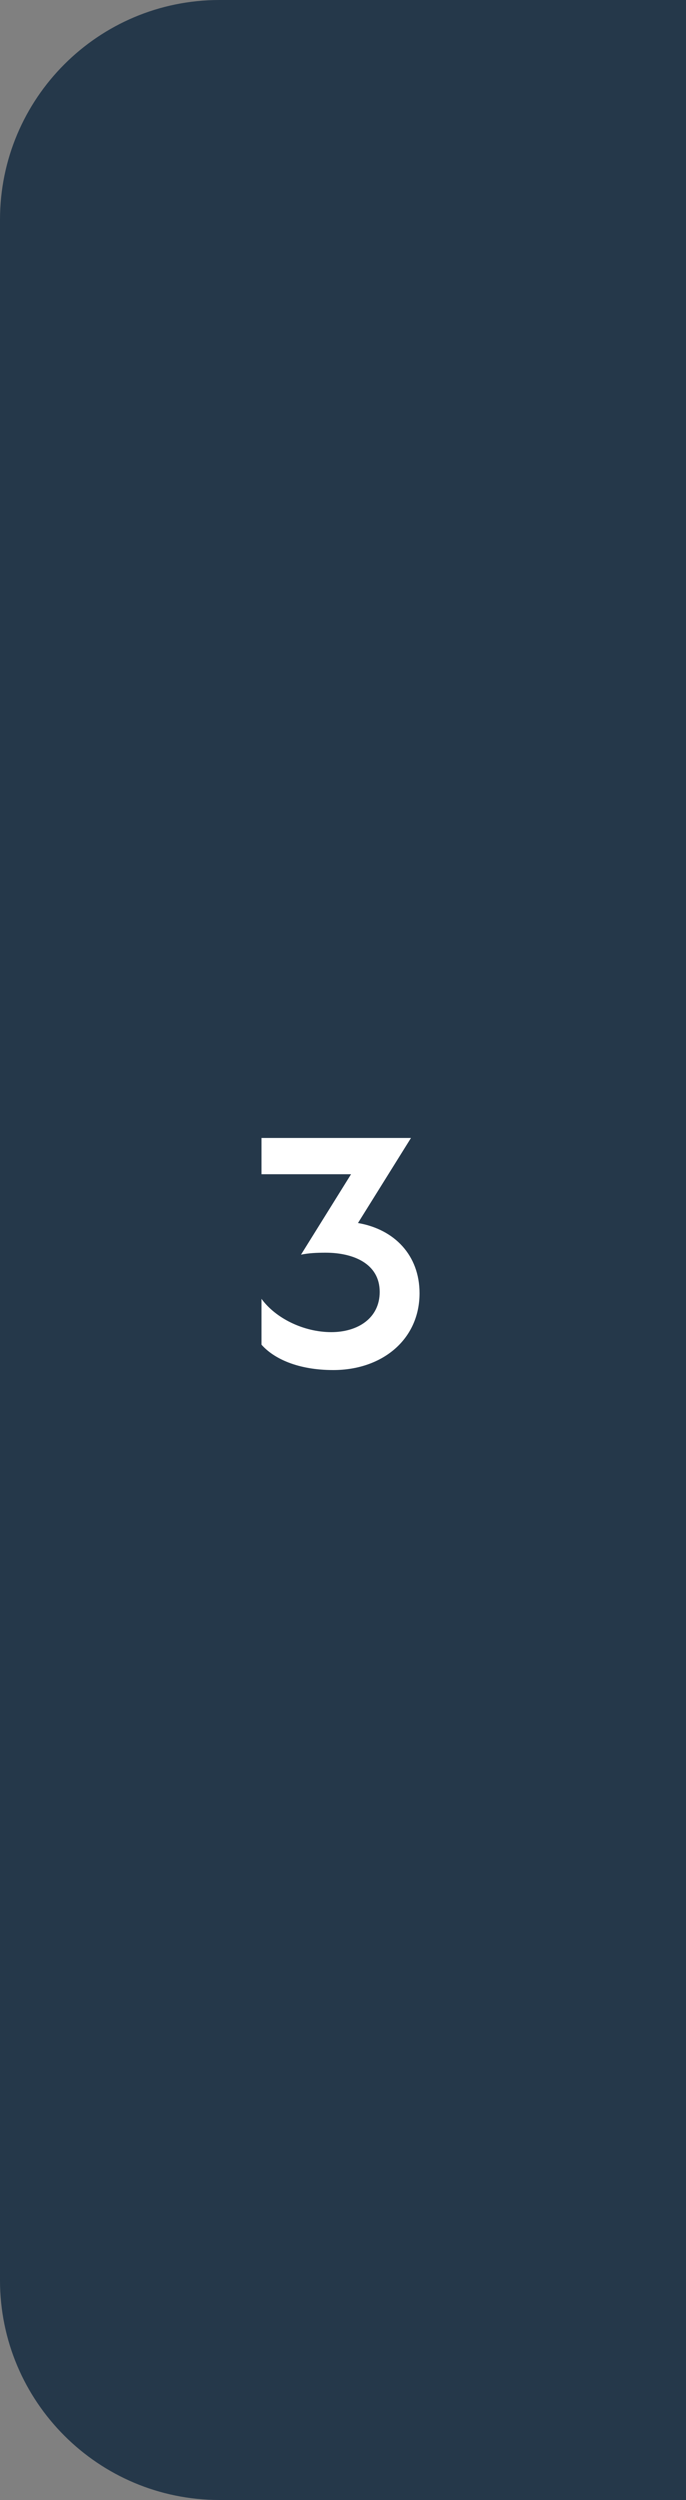 <?xml version="1.0" encoding="UTF-8"?> <svg xmlns="http://www.w3.org/2000/svg" width="50" height="182" viewBox="0 0 50 182" fill="none"><rect x="0" y="0" width="50" height="182" fill="#808080" stroke="none"/><path d="M0 16C0 7.163 7.163 0 16 0H50V182H16C7.163 182 0 174.837 0 166V16Z" fill="#25384A"></path><path d="M24.291 99.74C21.699 99.74 19.947 98.9 19.059 97.892V94.556C20.091 95.972 22.131 96.98 24.147 96.98C26.067 96.98 27.675 95.972 27.675 94.052C27.675 91.964 25.707 91.196 23.739 91.196C23.091 91.196 22.515 91.22 21.939 91.34L25.587 85.484H19.059V82.844H29.955L26.091 89.036C28.755 89.492 30.579 91.388 30.579 94.148C30.579 97.508 27.867 99.74 24.291 99.74Z" fill="white"></path></svg> 